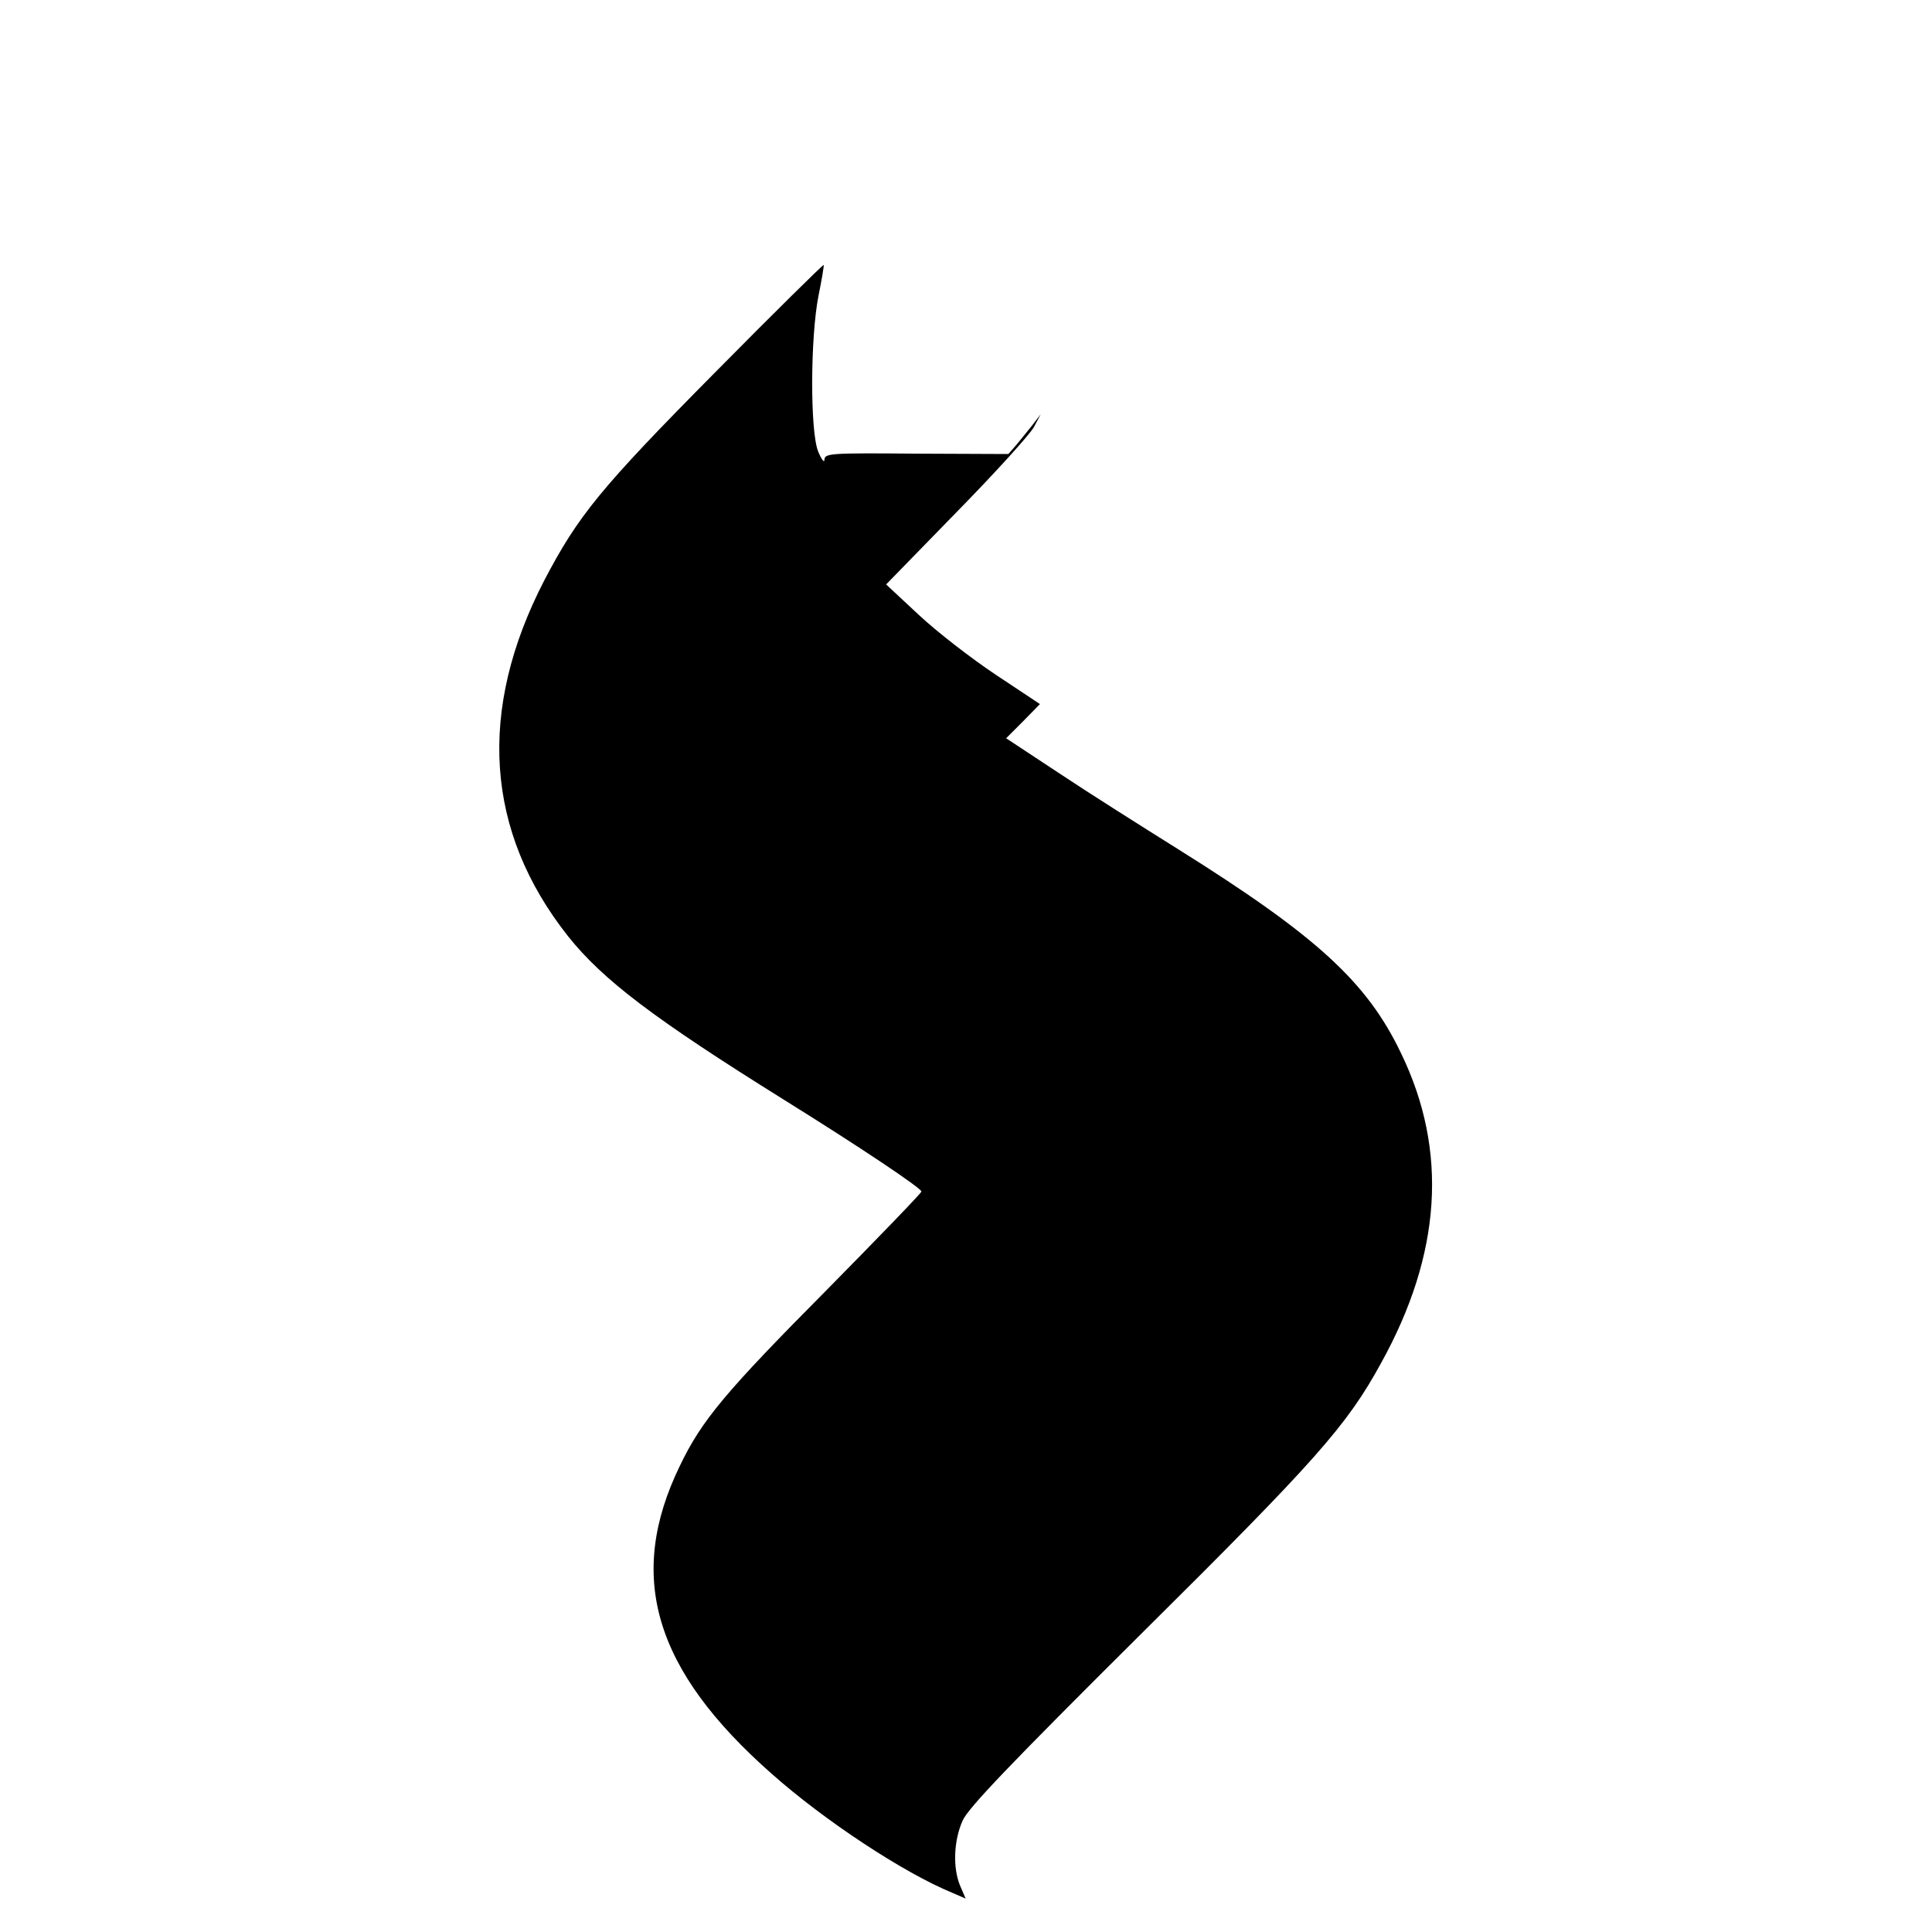 <?xml version="1.0" standalone="no"?>
<!DOCTYPE svg PUBLIC "-//W3C//DTD SVG 20010904//EN"
 "http://www.w3.org/TR/2001/REC-SVG-20010904/DTD/svg10.dtd">
<svg version="1.0" xmlns="http://www.w3.org/2000/svg"
 width="520pt" height="520pt" viewBox="0 0 520 520"
 preserveAspectRatio="xMidYMid meet">
<g transform="translate(0,520) scale(0.1,-0.1)"
fill="#000000" stroke="none">
<path d="M1924 4197 c-308 -311 -368 -385 -459 -559 -181 -350 -159 -676 64
-958 94 -118 233 -223 581 -440 204 -127 370 -238 370 -247 0 -4 -114 -122
-253 -263 -274 -276 -338 -352 -397 -475 -145 -298 -70 -550 248 -830 141
-125 353 -265 484 -319 l37 -16 -15 35 c-20 48 -17 122 7 175 15 34 129 153
478 500 475 471 556 563 648 731 163 294 181 572 54 834 -92 193 -229 317
-601 550 -96 60 -240 151 -318 203 l-144 95 46 46 45 46 -119 79 c-66 44 -159
116 -207 161 l-88 82 190 195 c105 107 198 210 208 229 l18 34 -23 -30 c-13
-16 -32 -40 -43 -53 l-21 -24 -247 1 c-231 2 -247 1 -248 -16 0 -10 -8 0 -17
22 -22 55 -21 308 1 419 9 44 15 81 14 83 -2 1 -134 -129 -293 -290z"/>
</g>
</svg>
